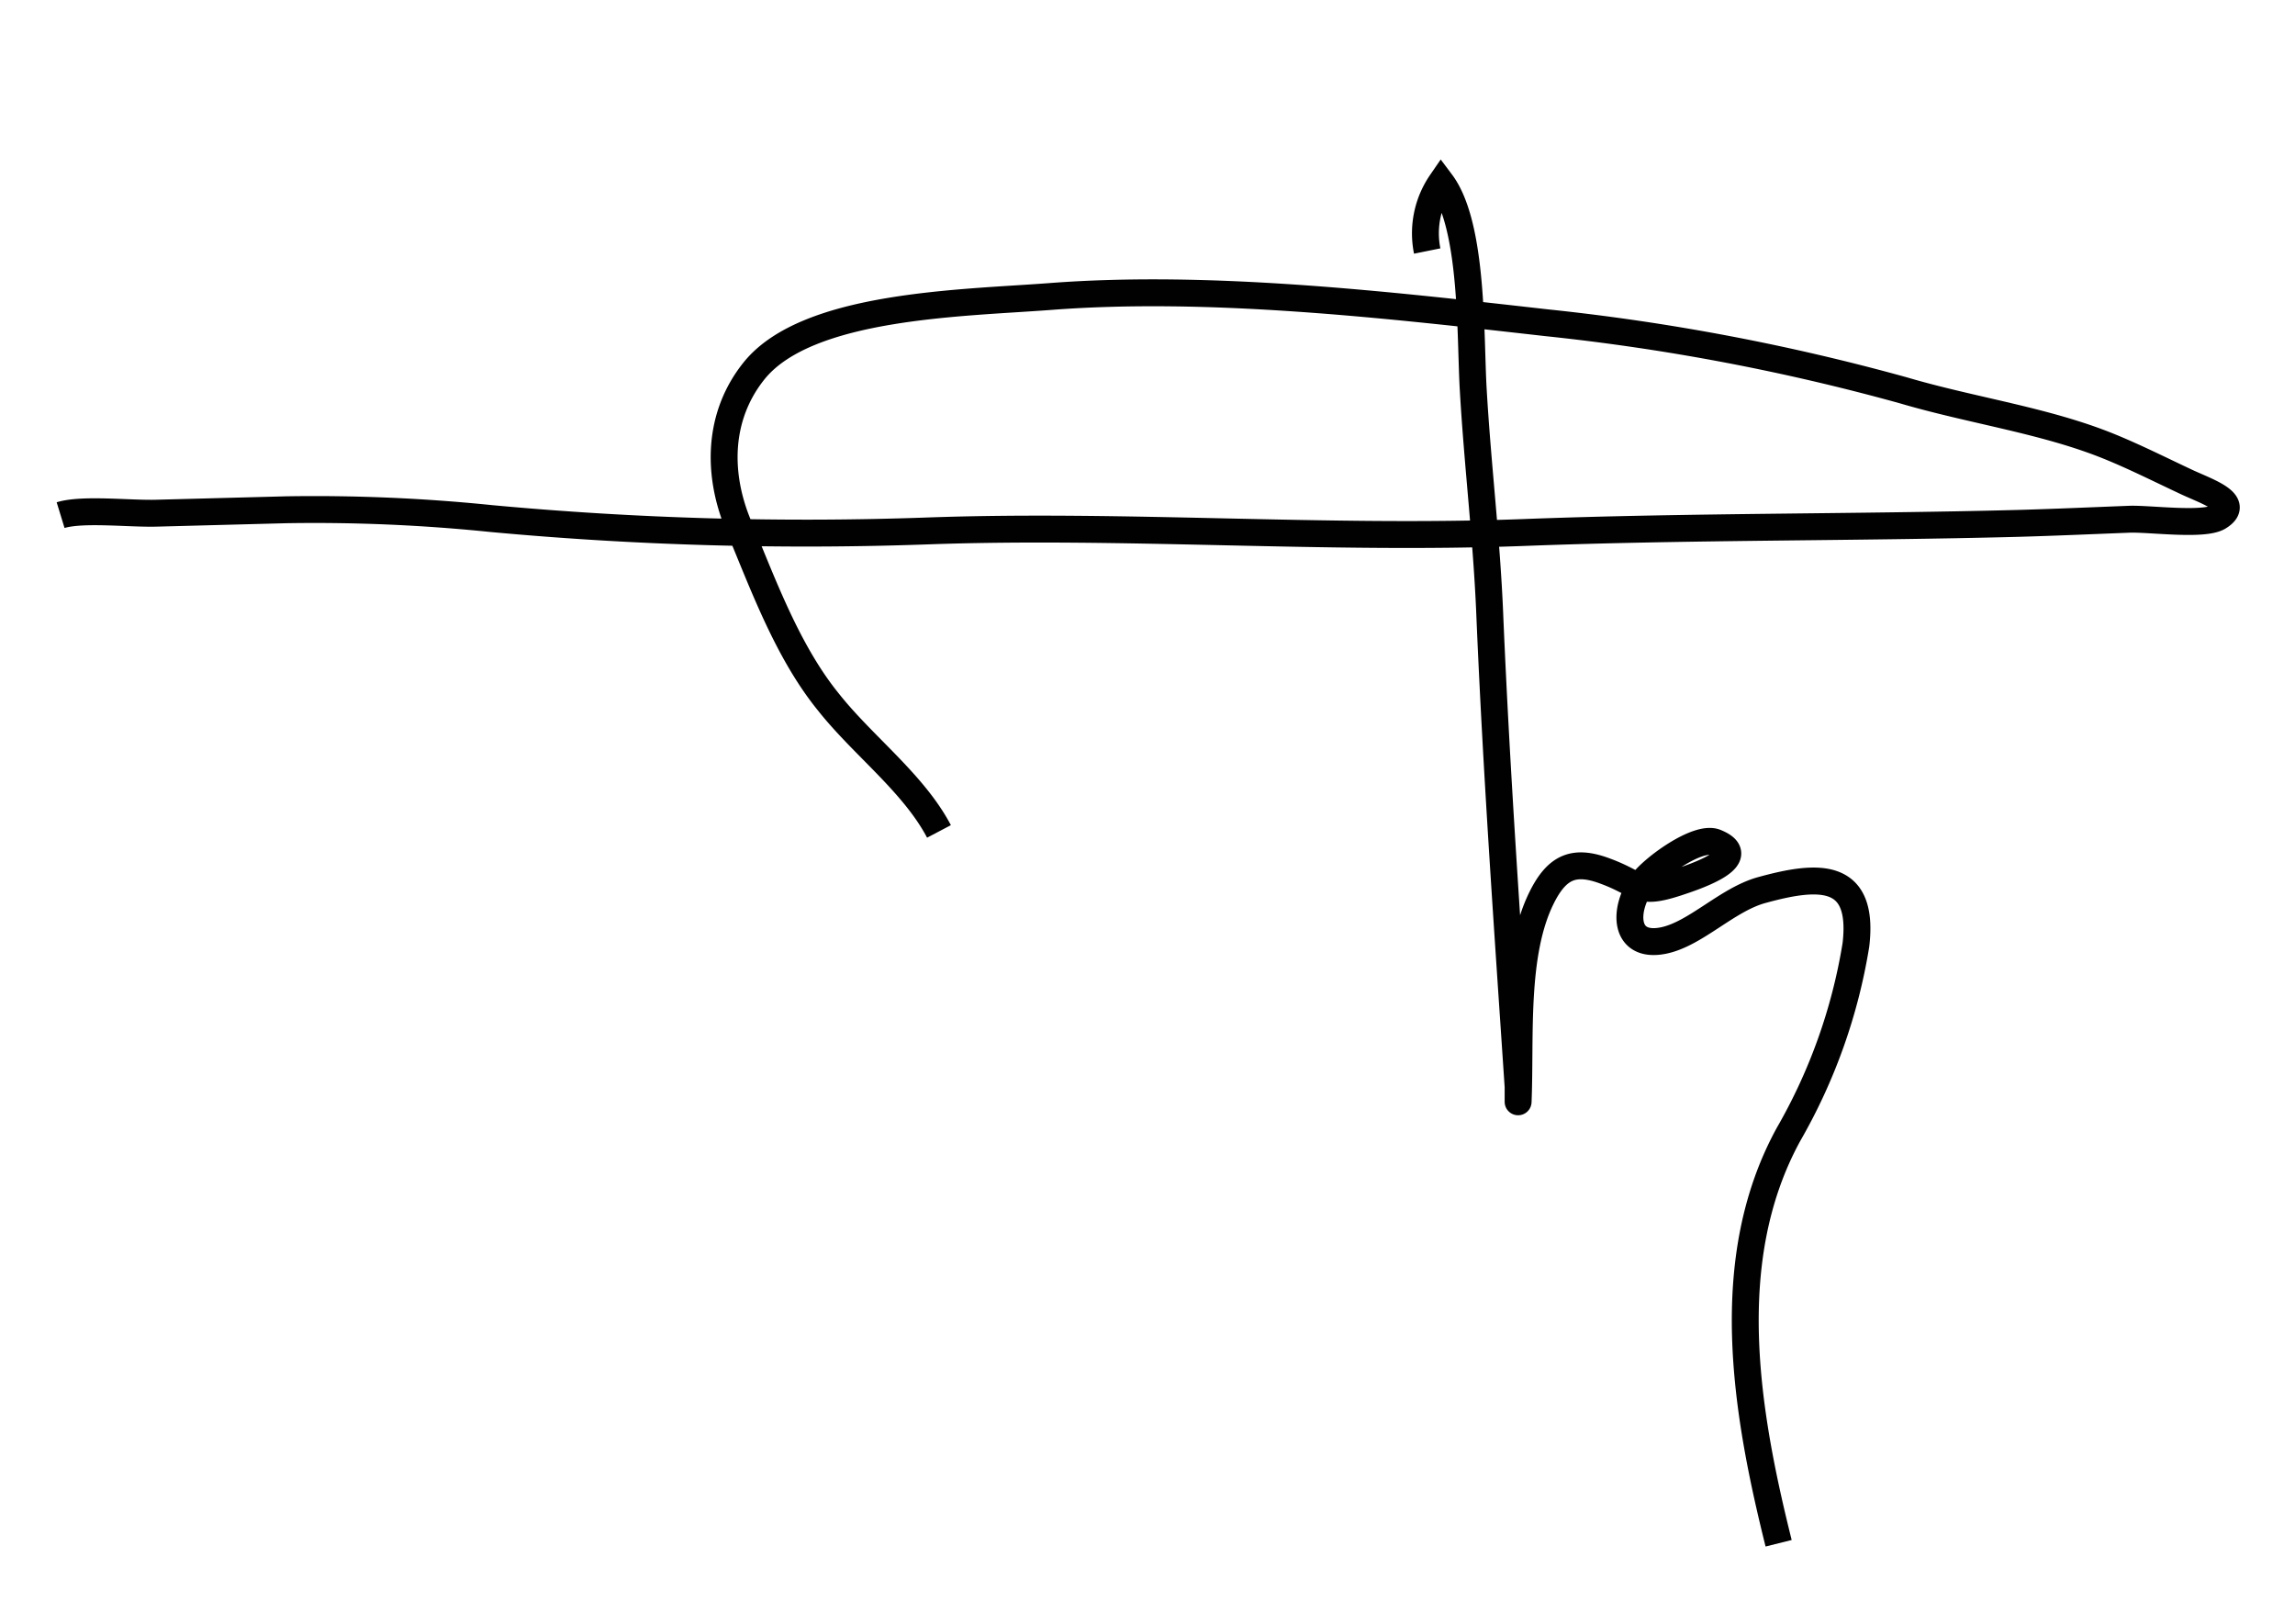 <svg id="base" xmlns="http://www.w3.org/2000/svg" viewBox="0 0 128 90.55"><defs><style>.cls-1{fill:none;stroke:#010101;stroke-width:1.5px;}</style></defs><g id="signature"><path class="cls-1" d="M3.38,28.73c1.24-.38,3.9-.06,5.39-.11l7.2-.19a96.59,96.59,0,0,1,11.42.49,190.36,190.36,0,0,0,24.37.69c11-.39,22.22.5,33.18.09,9.17-.35,18.41-.27,27.61-.51,2.1-.06,4.12-.15,6.18-.23,1.1-.05,4.15.38,5-.12,1.31-.79-.62-1.42-1.74-1.94-1.39-.65-2.92-1.42-4.35-2-3.56-1.45-7.65-2-11.48-3.13A122,122,0,0,0,86.26,18c-8.86-1-18.81-2.15-27.73-1.46-4.9.37-13.45.46-16.44,4.1C40,23.21,40,26.48,41.2,29.33c1.34,3.2,2.71,7,5,9.82,1.92,2.43,4.75,4.52,6.17,7.22"/><path class="cls-1" d="M79.6,14a5,5,0,0,1,.78-3.82c1.81,2.41,1.61,8.62,1.79,11.59.24,4.17.75,8.32.92,12.51.37,8.83,1,17.64,1.58,26.33,0,.18,0,1.08,0,.85.15-3.57-.25-8.22,1.3-11.37.87-1.77,1.84-2.16,3.58-1.5,2,.74,1.77,1.36,4,.63.65-.22,4.31-1.36,2.13-2.24-1-.4-3.53,1.46-4.1,2.27-1.07,1.52-1,3.63,1.17,3.21,1.8-.35,3.57-2.29,5.51-2.82,3.09-.85,5.74-1.08,5.25,3.06a31.13,31.13,0,0,1-3.76,10.57c-3.83,7-2.38,15.46-.55,22.8"/></g></svg>